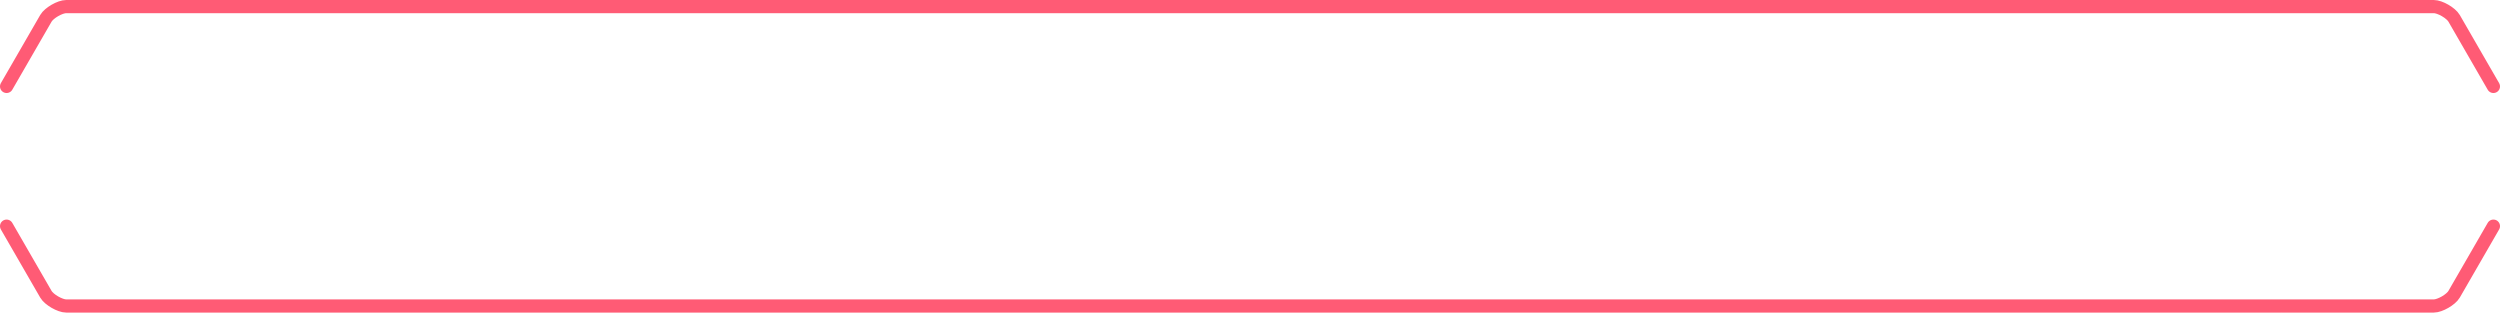 <svg xmlns="http://www.w3.org/2000/svg" viewBox="0 0 326.118 40.775"><path d="M28.499.859h269.12m-269.12 0H8.637c-.808 0-2.243.829-2.648 1.529l-5.13 8.886M297.619.859h19.862c.808 0 2.243.829 2.648 1.529l5.13 8.886m-27.64 28.642H28.499m269.12 0h19.862c.808 0 2.243-.829 2.648-1.529l5.13-8.886M28.499 39.916H8.637c-.808 0-2.243-.829-2.648-1.529l-5.13-8.885" style="fill:none;stroke:#ff5b75;stroke-linecap:round;stroke-miterlimit:10;stroke-width:1.718px"/></svg>